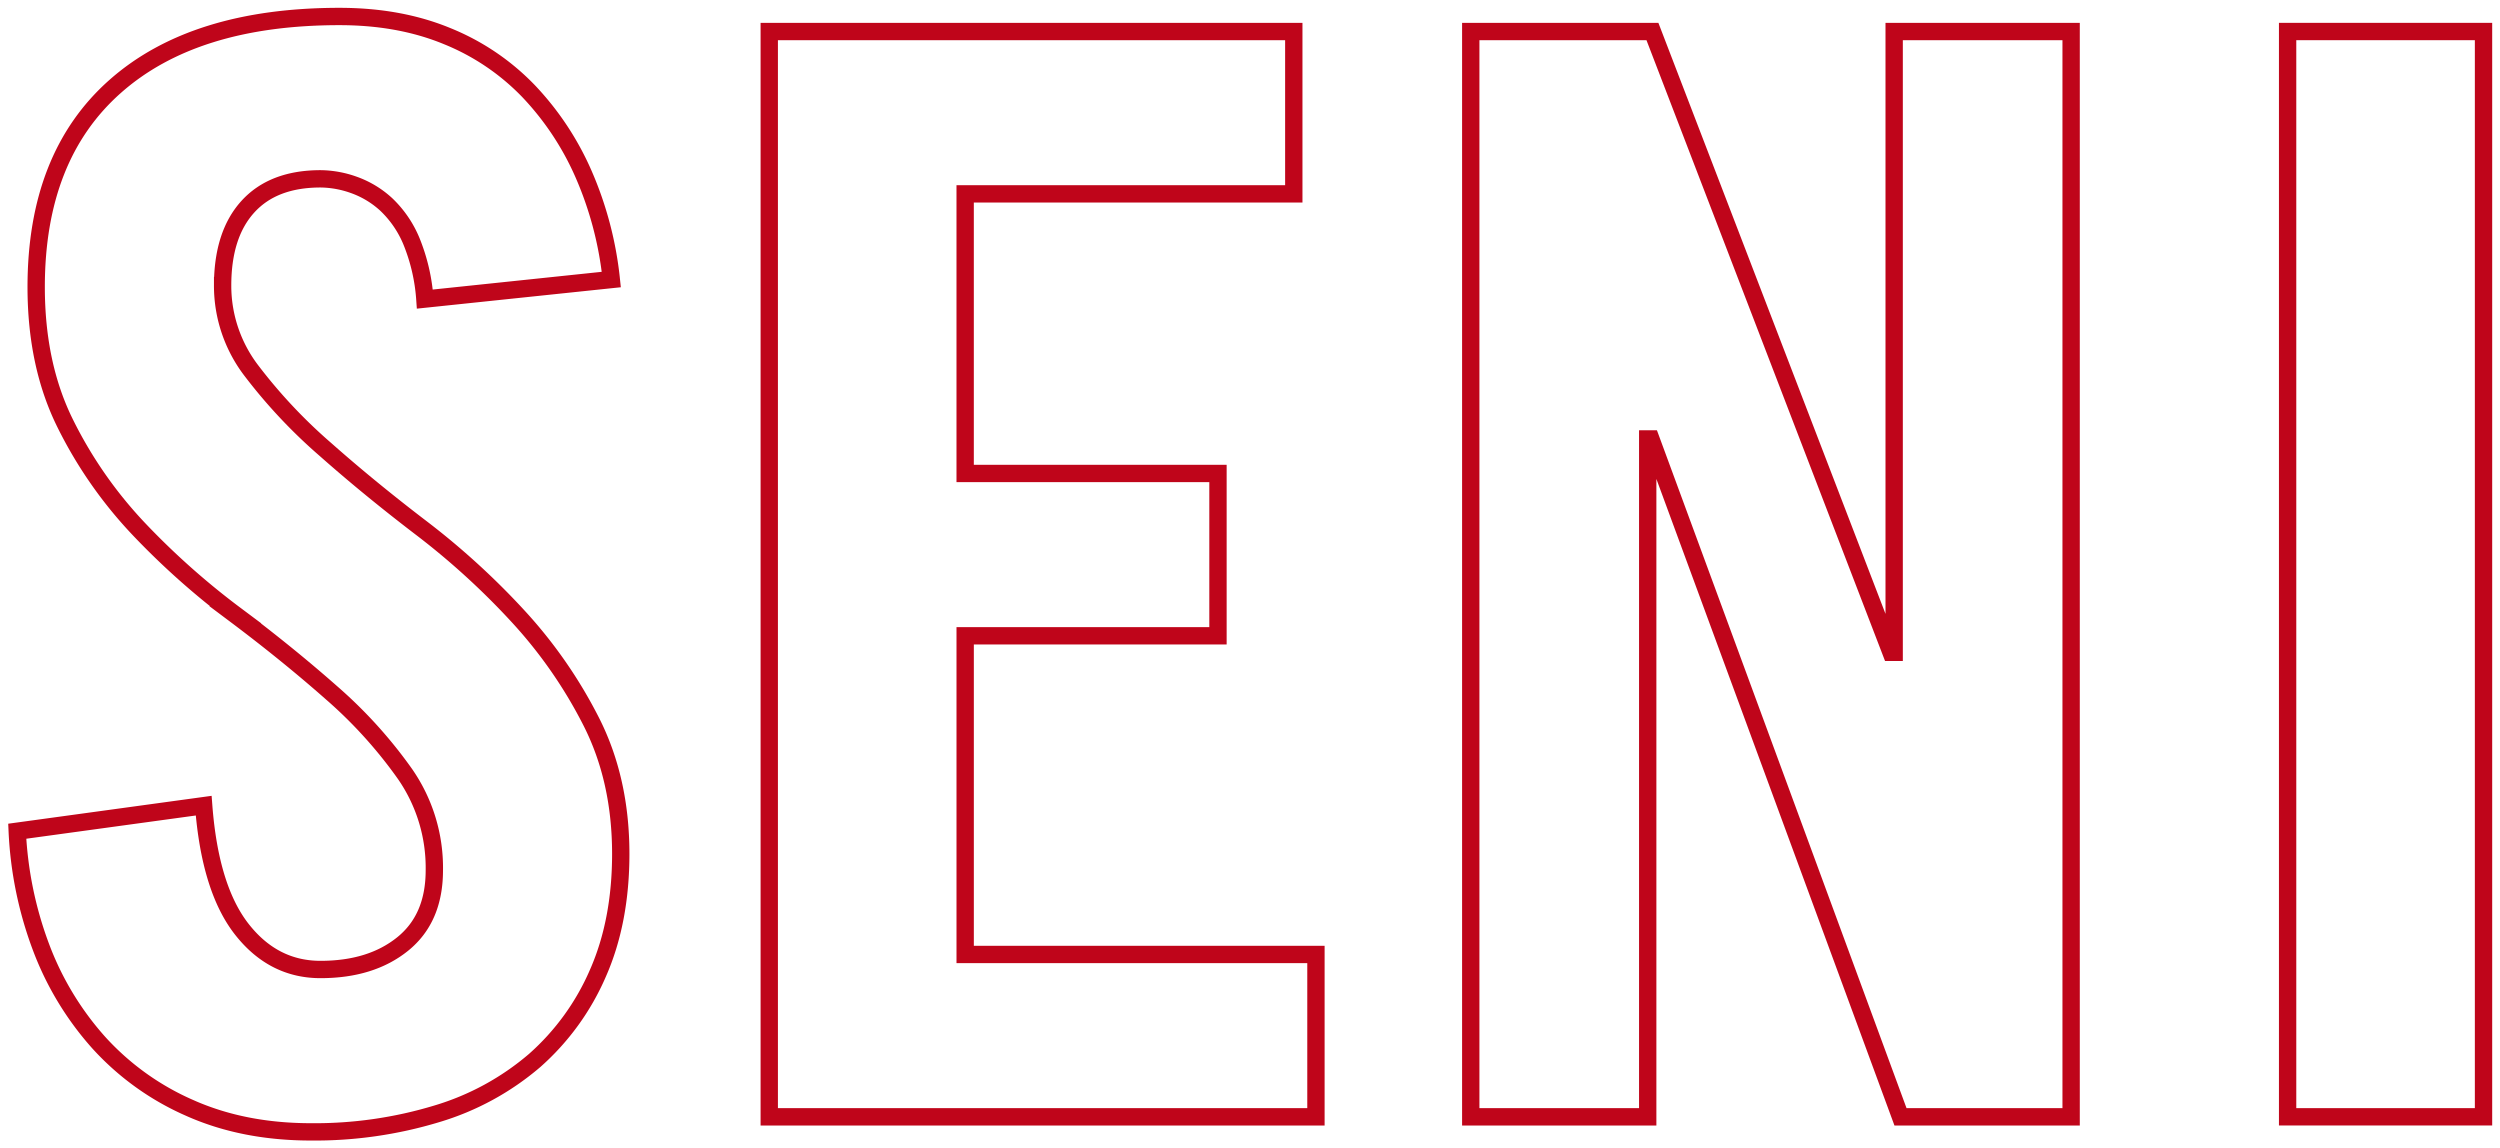 <svg xmlns="http://www.w3.org/2000/svg" xmlns:xlink="http://www.w3.org/1999/xlink" width="721.165" height="331.259" viewBox="0 0 721.165 331.259">
  <defs>
    <clipPath id="clip-path">
      <rect id="Rectangle_15001" data-name="Rectangle 15001" width="721.165" height="331.259" fill="none" stroke="#bf051a" stroke-width="5"/>
    </clipPath>
  </defs>
  <g id="Group_49984" data-name="Group 49984" transform="translate(0 0)">
    <g id="Group_49983" data-name="Group 49983" transform="translate(0 0)" clip-path="url(#clip-path)">
      <path id="Path_99097" data-name="Path 99097" d="M118.372,82.271a54.166,54.166,0,0,0-3.874-16.7,30.946,30.946,0,0,0-7.291-10.625,27.3,27.3,0,0,0-9.351-5.63,29.313,29.313,0,0,0-9.567-1.737q-13.665,0-20.965,8.032-7.294,8.016-7.291,22.766a40.3,40.3,0,0,0,8.425,24.7,151.428,151.428,0,0,0,21.206,22.55q12.752,11.288,27.793,22.766a216.372,216.372,0,0,1,27.806,25.378,134.96,134.96,0,0,1,21.193,30.563q8.416,16.7,8.425,37.936,0,19.513-6.6,34.481A71.367,71.367,0,0,1,150.051,301.9a77.263,77.263,0,0,1-28.256,15.4,121.165,121.165,0,0,1-36.231,5.2q-19.6,0-35.1-6.936A77.076,77.076,0,0,1,24.253,296.7,87.17,87.17,0,0,1,7.624,269.164a109.1,109.1,0,0,1-6.84-33.391L54.569,228.4q1.816,23.84,10.93,35.559,9.129,11.716,22.791,11.7,14.587,0,23.7-7.367t9.116-21.25a47.461,47.461,0,0,0-8.438-27.749,132.3,132.3,0,0,0-21.181-23.419q-12.771-11.269-27.806-22.55A220.035,220.035,0,0,1,35.88,148.616a124.623,124.623,0,0,1-21.193-30.354Q6.252,101.344,6.249,78.8q0-37.724,22.791-57.881Q51.824.744,93.767.75q17.307,0,30.982,5.642a67.96,67.96,0,0,1,23.476,15.824,82.76,82.76,0,0,1,15.957,24.065,102.418,102.418,0,0,1,7.975,30.348Z" transform="translate(4.186 4.007)" fill="none" stroke="#bf051a" stroke-miterlimit="10" stroke-width="5"/>
      <path id="Path_99098" data-name="Path 99098" d="M35,314.505V1.435H186.311V48.259h-94.8v80.653h72.931v46.831H91.515v91.931H192.7v46.831Z" transform="translate(186.904 7.663)" fill="none" stroke="#bf051a" stroke-miterlimit="10" stroke-width="5"/>
      <path id="Path_99099" data-name="Path 99099" d="M66.922,314.505V1.435h52.41l68.817,179.082h.913V1.435h51.047v313.07H190.887L118.882,118.946h-.913V314.505Z" transform="translate(357.34 7.663)" fill="none" stroke="#bf051a" stroke-miterlimit="10" stroke-width="5"/>
      <rect id="Rectangle_15000" data-name="Rectangle 15000" width="56.512" height="313.07" transform="translate(659.899 9.091)" fill="none" stroke="#bf051a" stroke-miterlimit="10" stroke-width="5"/>
    </g>
  </g>
</svg>

